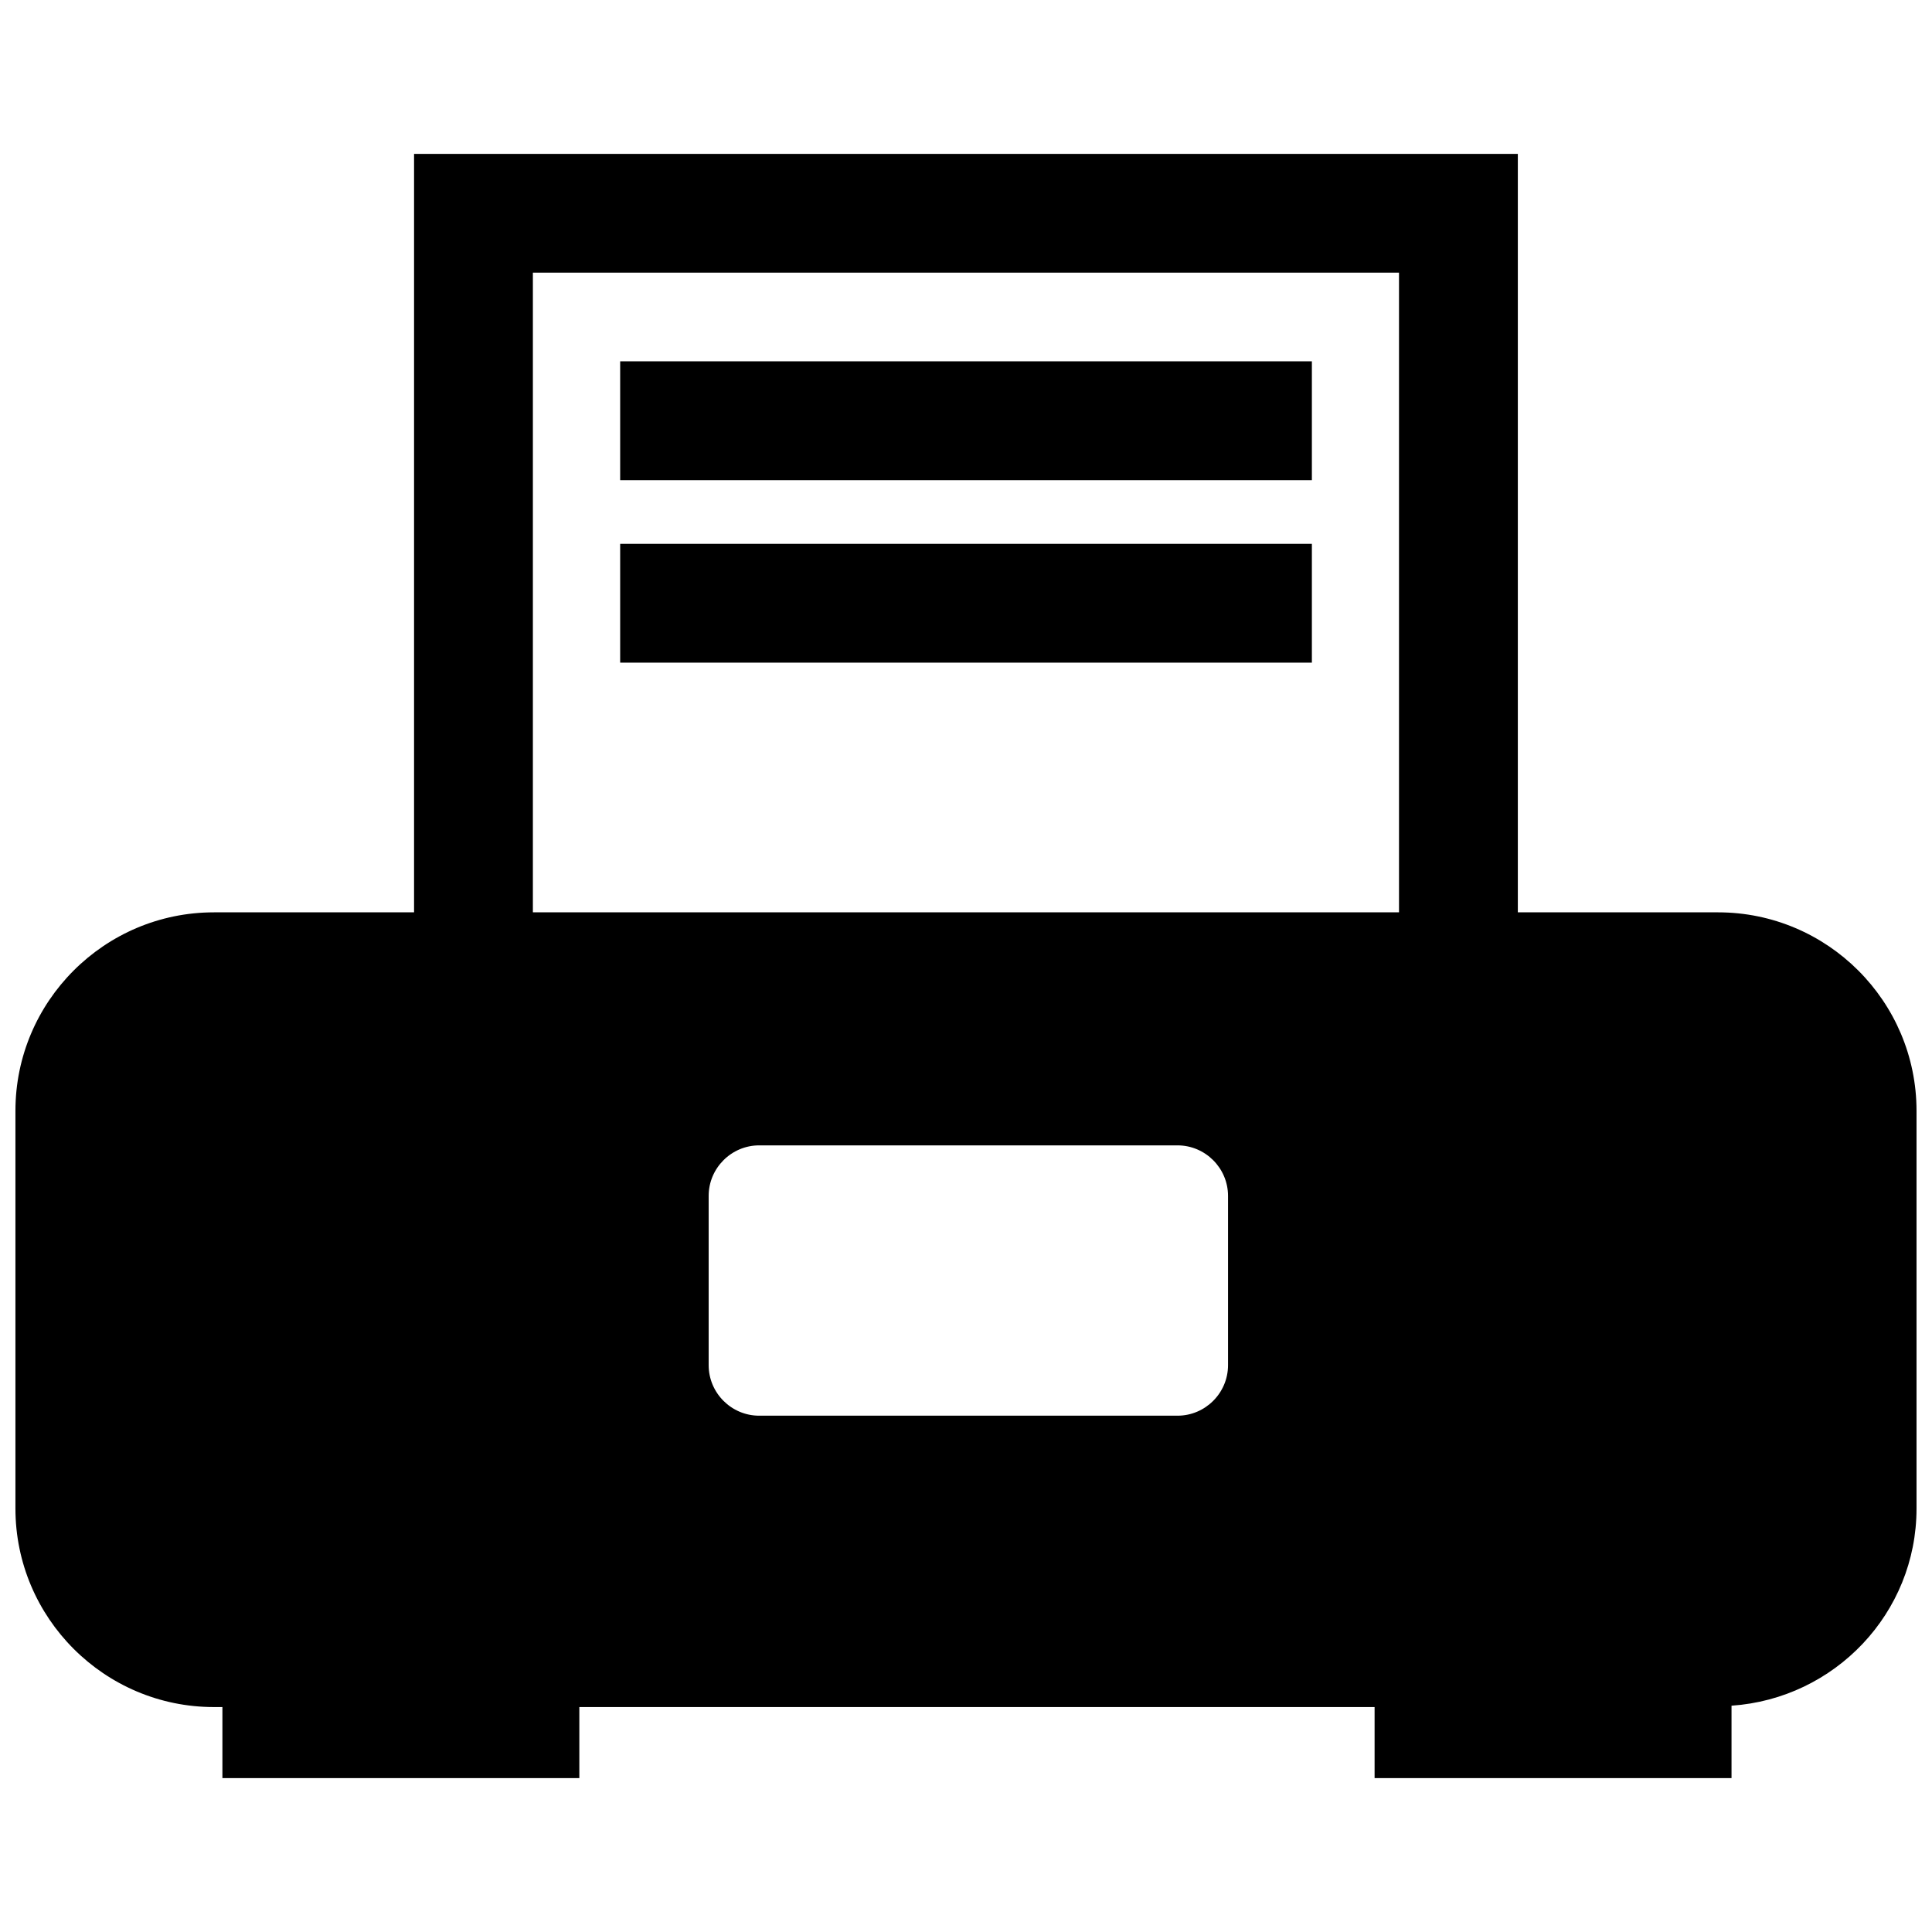 <?xml version="1.0" encoding="UTF-8"?>
<!-- Uploaded to: SVG Find, www.svgrepo.com, Generator: SVG Find Mixer Tools -->
<svg width="800px" height="800px" version="1.1" viewBox="144 144 512 512" xmlns="http://www.w3.org/2000/svg">
 <defs>
  <clipPath id="a">
   <path d="m148.09 184h503.81v432h-503.81z"/>
  </clipPath>
 </defs>
 <g clip-path="url(#a)">
  <path d="m599.3 385.78h-53.059v-201h-292.51v201h-53.039c-29 0-52.602 23.602-52.602 52.602v105.39c0 29.016 23.602 52.617 52.602 52.617h2.25v18.828h94.59v-18.828h210.75v18.828h94.59v-19.191c27.316-1.875 49.027-24.465 49.027-52.254v-105.39c0-29-23.598-52.602-52.602-52.602zm-314.08-169.52h229.53v169.52h-229.53zm184.22 289.53c0 7.352-6.016 13.383-13.383 13.383h-110.87c-7.352 0-13.383-6.016-13.383-13.383v-44.871c0-7.352 6.016-13.383 13.383-13.383h110.87c7.352 0 13.383 6.016 13.383 13.383z"/>
 </g>
 <path d="m308.35 239.75h183.31v31.488h-183.31z"/>
 <path d="m308.35 288.12h183.31v31.488h-183.31z"/>
</svg>